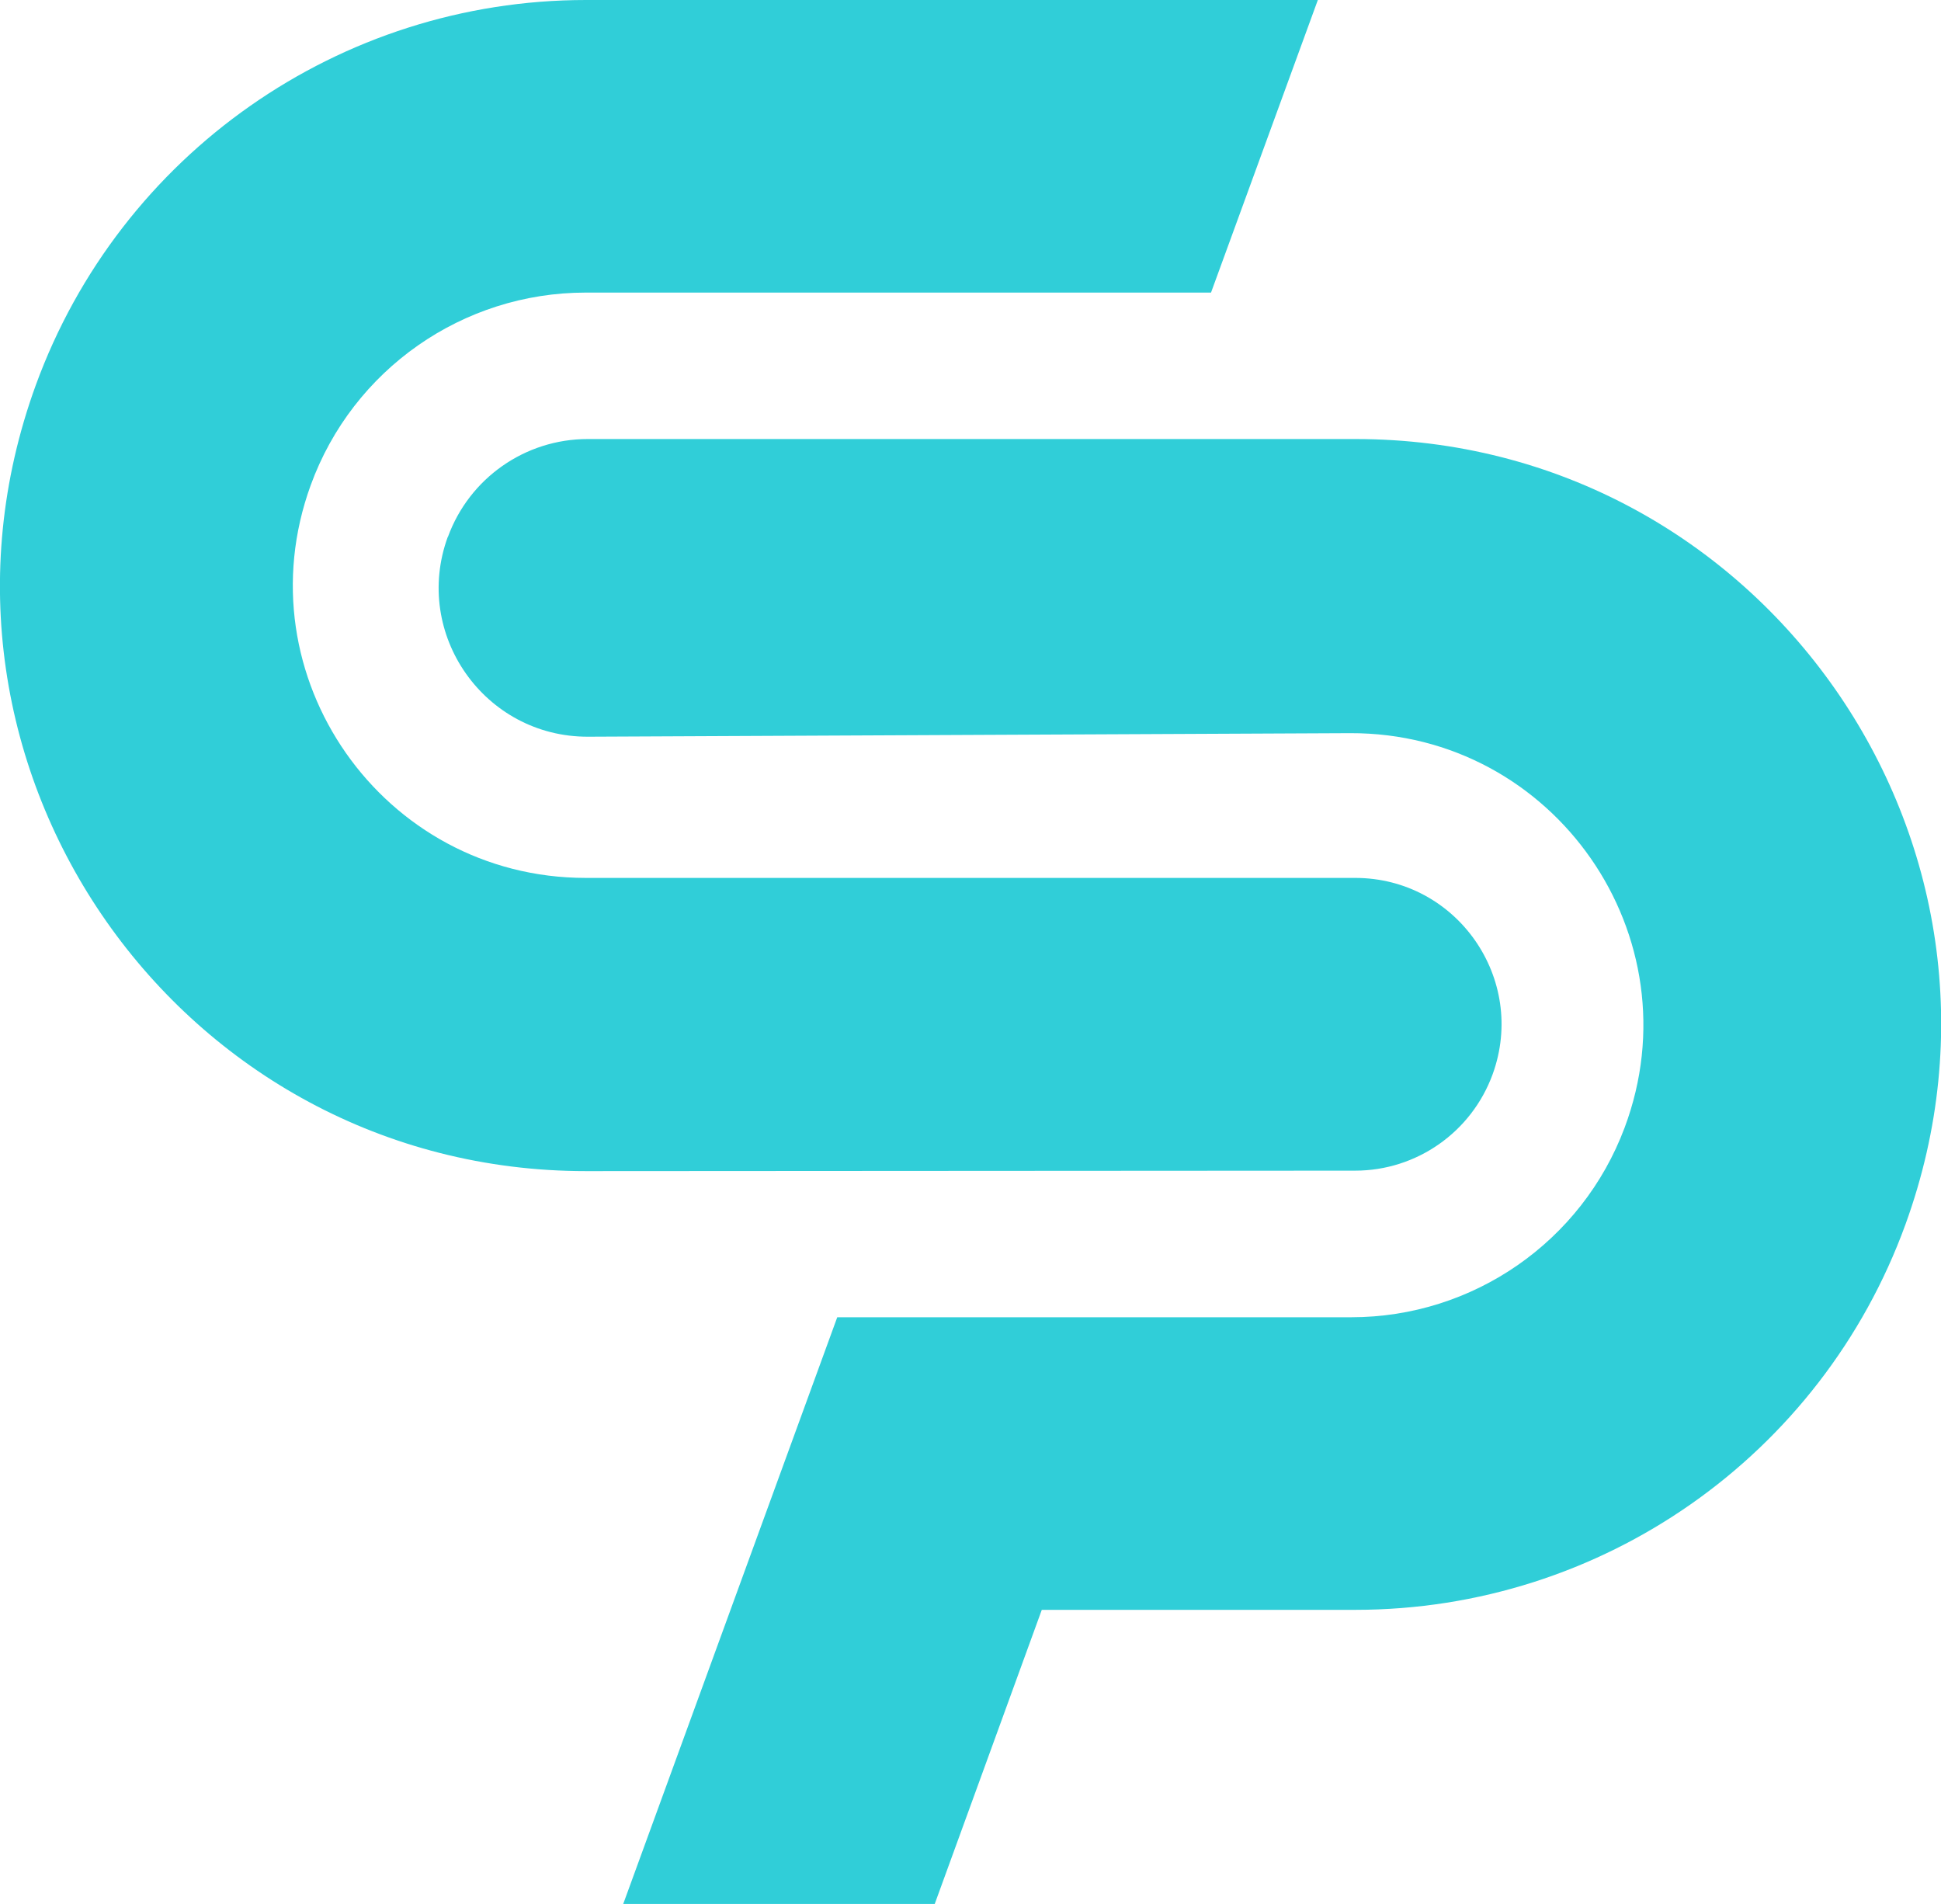 <?xml version="1.0" encoding="UTF-8"?> <svg xmlns="http://www.w3.org/2000/svg" id="Layer_2" viewBox="0 0 125.93 123.51"><defs><style>.cls-1{fill:#30ced8;stroke-width:0px;}</style></defs><g id="Layer_1-2"><path class="cls-1" d="M2.32,24.99h0c-9.02,24.78,9.34,50.99,35.71,50.98l49.89-.03c3.99,0,7.55-2.5,8.92-6.25h0c2.25-6.19-2.33-12.74-8.92-12.74h-49.92c-13.18,0-22.35-13.1-17.84-25.48h0c2.73-7.5,9.86-12.49,17.84-12.49h40.57S85.5,0,85.5,0h-47.48C22.05,0,7.79,9.99,2.32,24.99Z"></path><path class="cls-1" d="M29.05,34.83h0c-2.3,6.31,2.39,12.98,9.1,12.96l49.45-.23c13.25-.04,22.45,13.19,17.8,25.6h0c-2.77,7.39-9.84,12.29-17.73,12.29h-33.35s-13.89,38.07-13.89,38.07h20.21l6.95-19.09h20.35c15.96,0,30.22-9.98,35.68-24.99h0c9.01-24.77-9.33-50.96-35.68-50.96h-49.81c-4.06,0-7.68,2.54-9.07,6.35Z"></path></g></svg> 